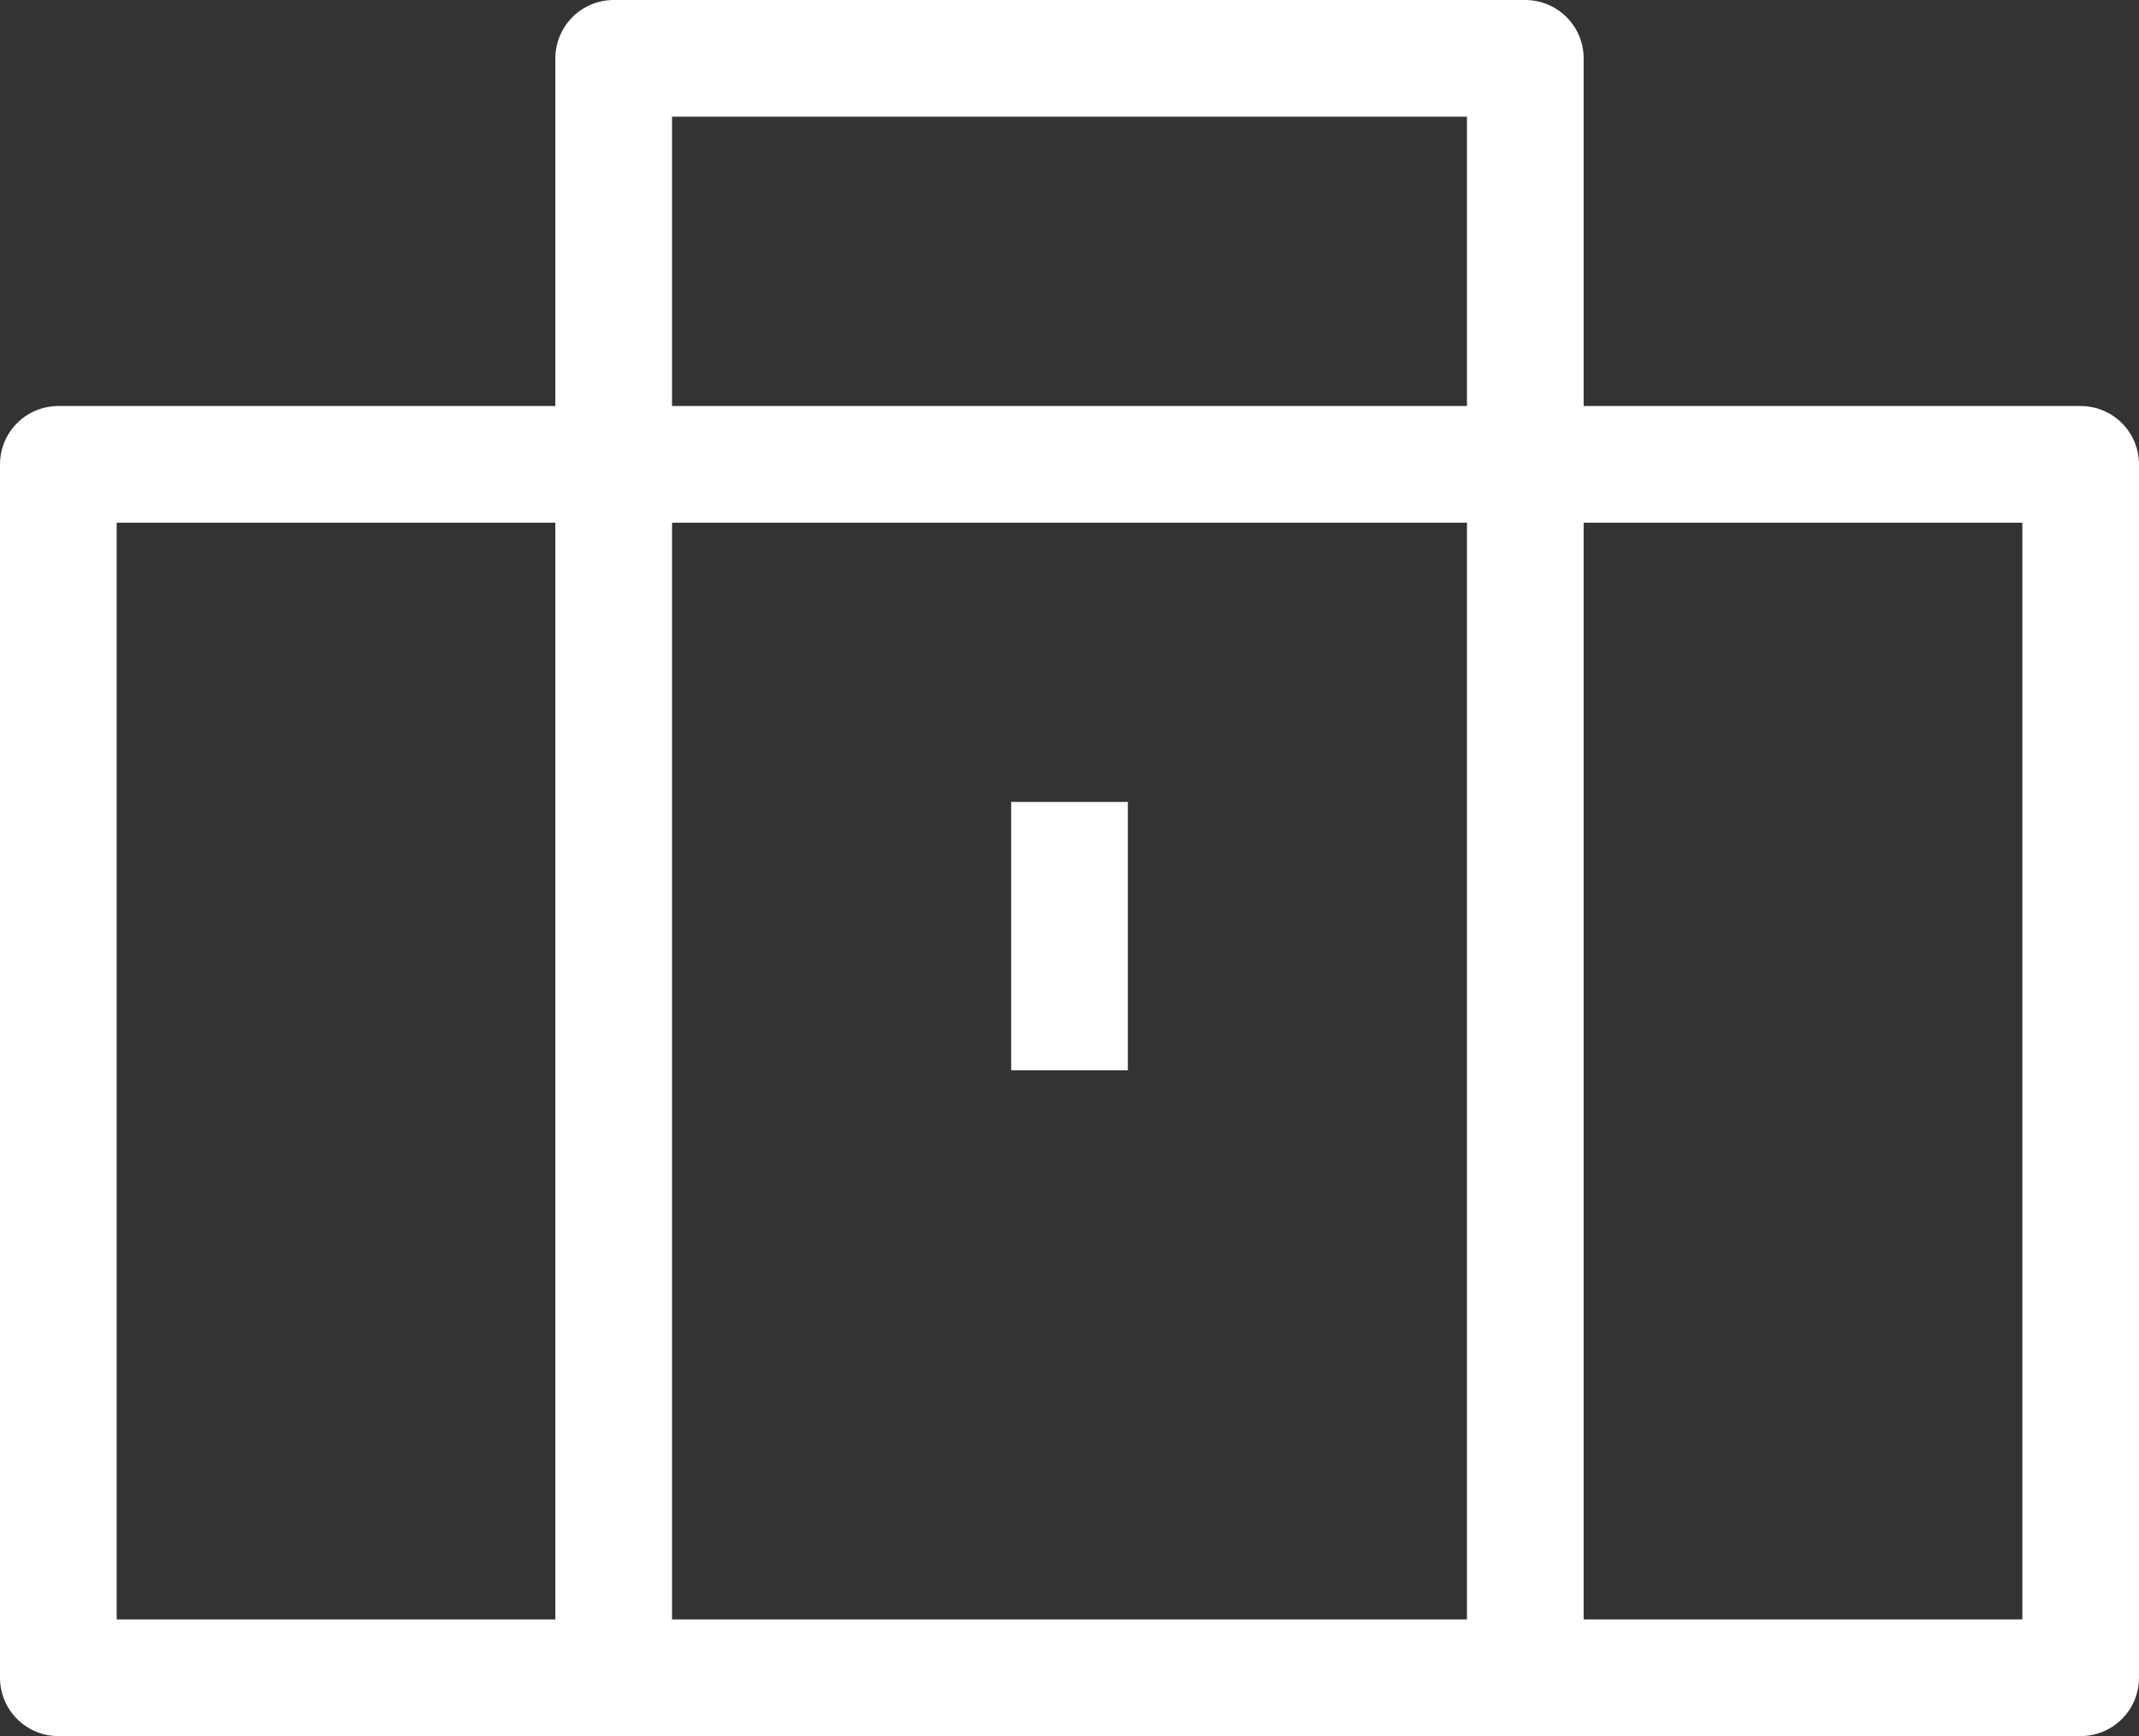 <svg id="Layer_1" data-name="Layer 1" xmlns="http://www.w3.org/2000/svg" viewBox="0 0 27.5 22.32"><rect x="0" y="0" width="27.5" height="22.32" fill="#333333" stroke="none"/><defs><style>.cls-1{fill:none;stroke-linejoin:round;stroke-width:1.5px;}</style></defs><title>OPN_Vector</title><rect stroke="white" class="cls-1" x="0.75" y="5.97" width="26" height="15.6"/><polyline stroke="white" class="cls-1" points="7.89 21.57 7.89 0.75 19.61 0.75 19.61 21.57"/><line stroke="white" class="cls-1" x1="13.75" y1="10.31" x2="13.75" y2="13.76"/></svg>